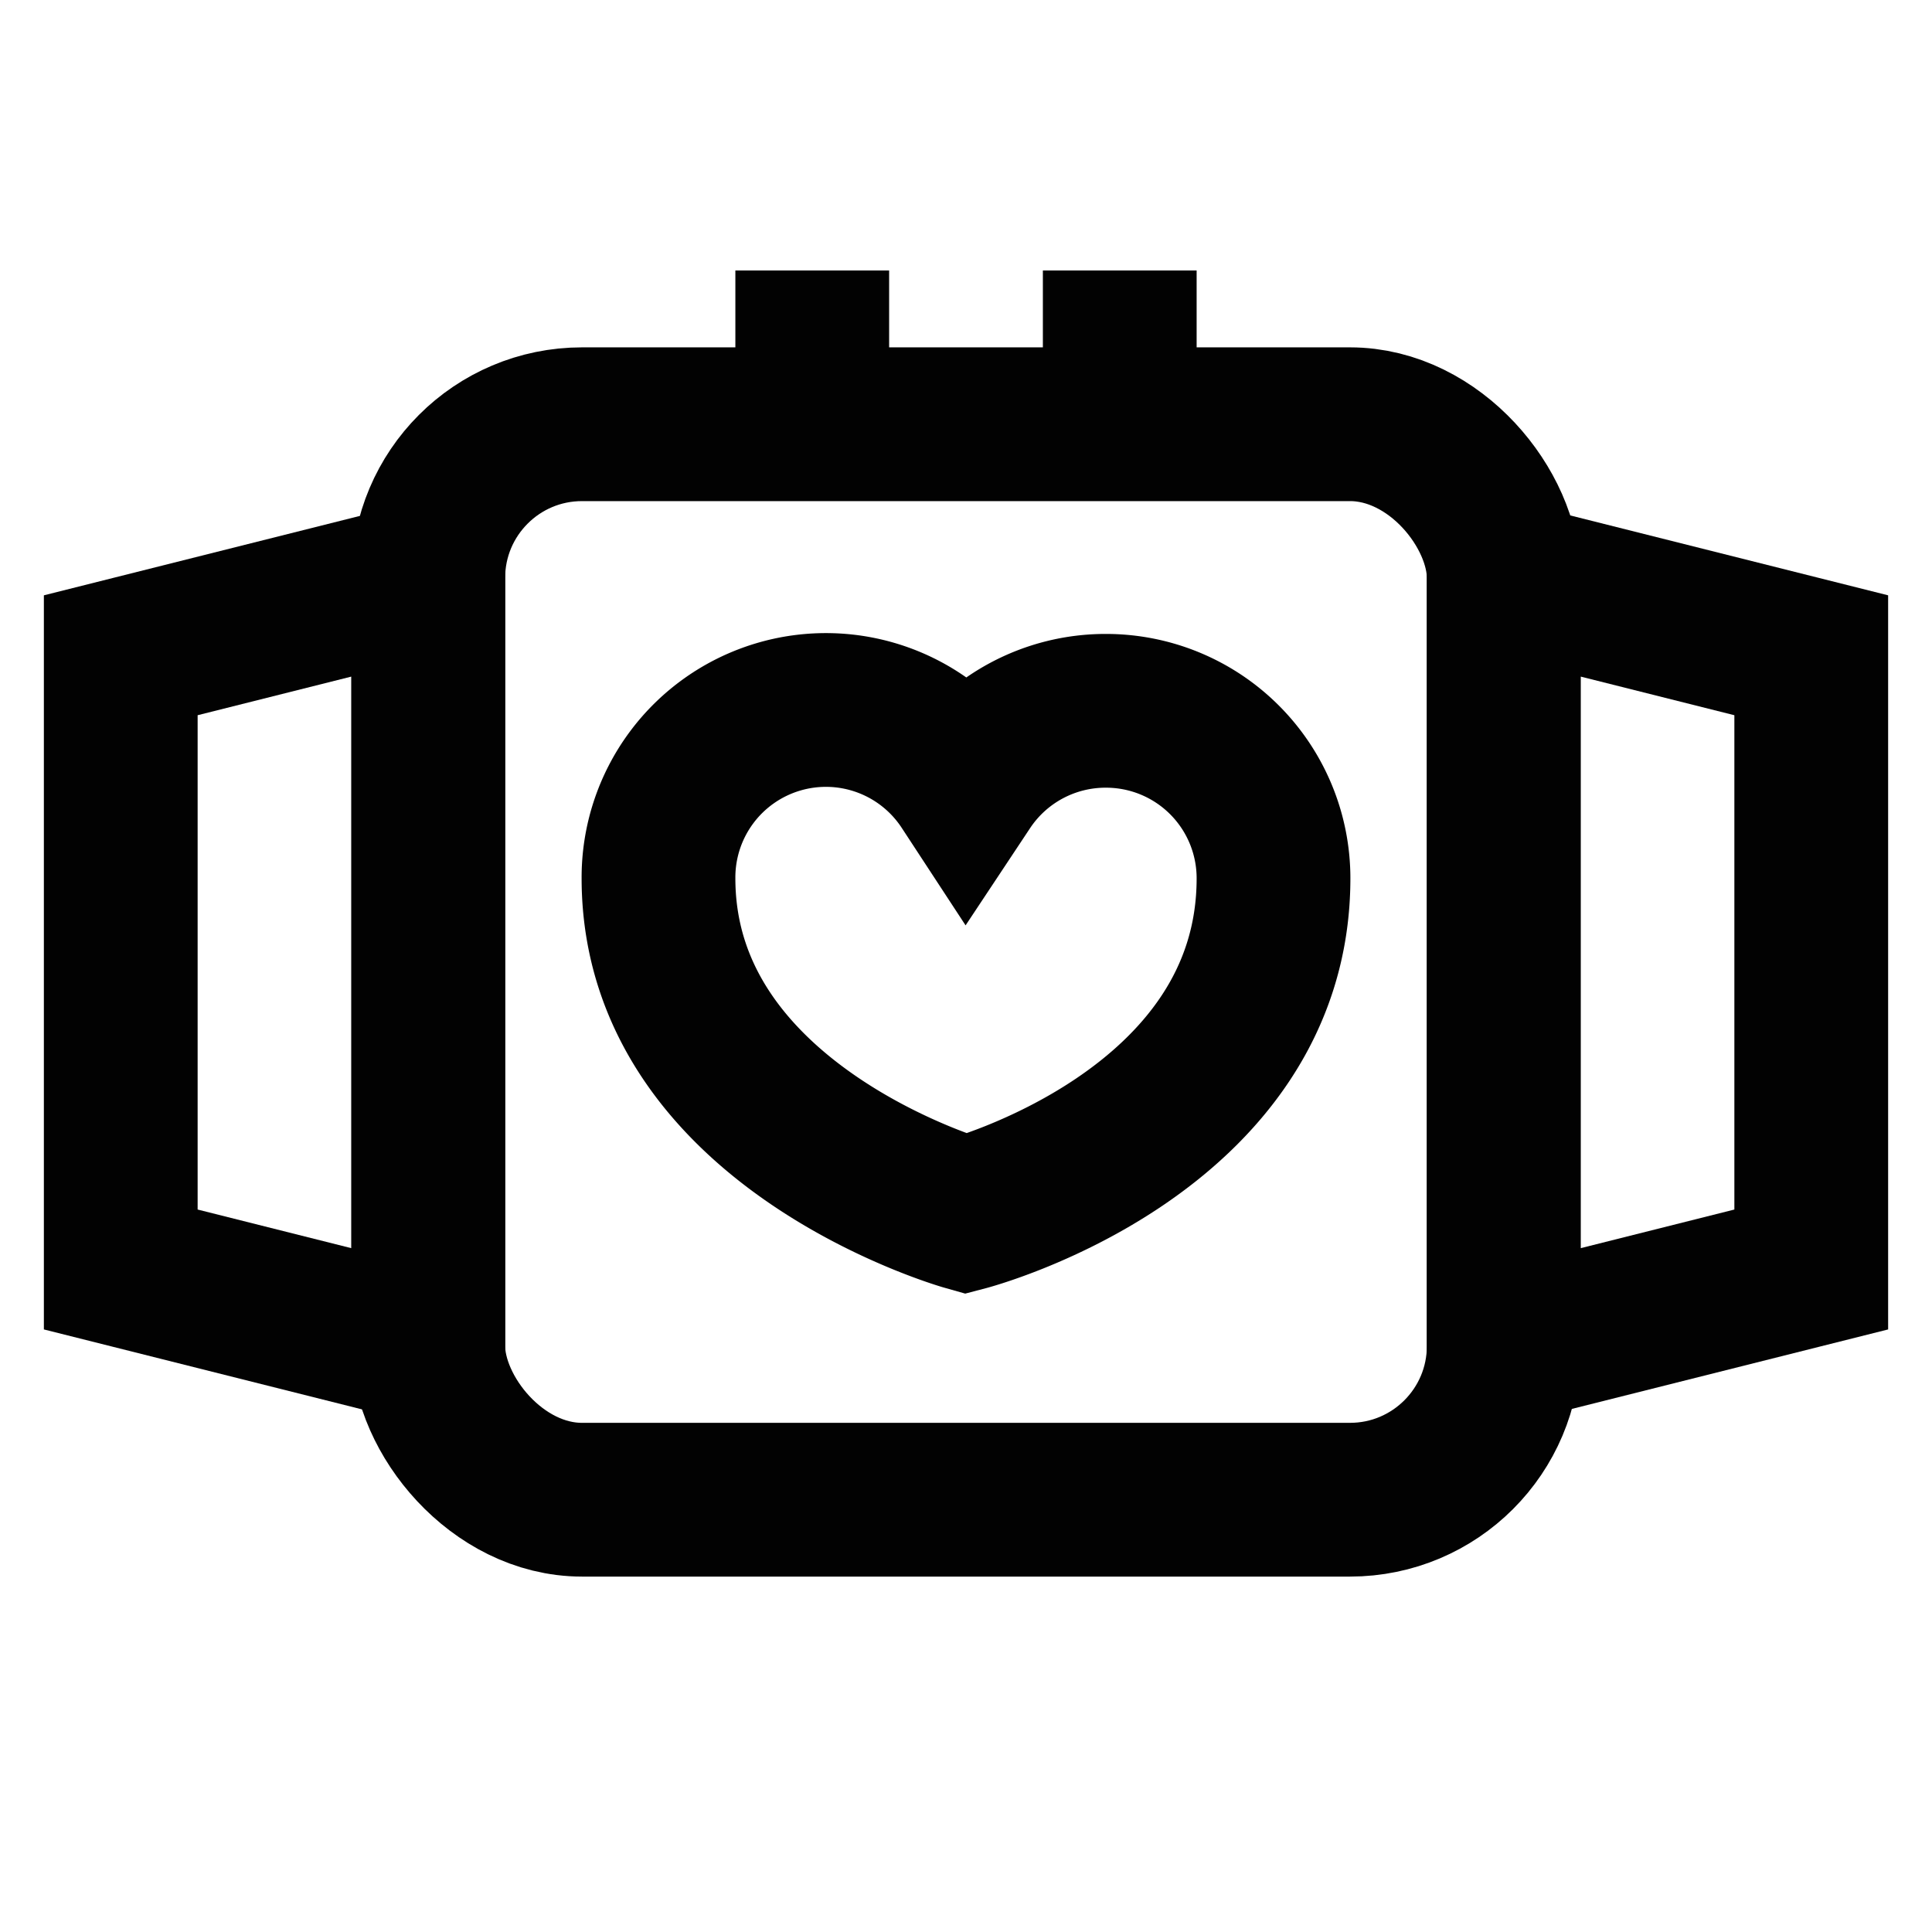 <?xml version="1.0" encoding="utf-8"?>
<svg width="800px" height="800px" viewBox="0 0 24 24" id="Layer_1" data-name="Layer 1" xmlns="http://www.w3.org/2000/svg"><defs><style>.cls-1{fill:none;stroke:#020202;stroke-miterlimit:10;stroke-width:1.91px;}</style></defs><rect class="cls-1" x="5.32" y="5.27" width="13.36" height="13.36" rx="1.91"/><polygon class="cls-1" points="18.68 7.18 22.5 8.14 22.5 15.77 18.68 16.73 18.68 7.18"/><polygon class="cls-1" points="5.32 16.73 1.5 15.77 1.5 8.14 5.32 7.18 5.32 16.73"/><line class="cls-1" x1="10.09" y1="3.36" x2="10.09" y2="5.27"/><line class="cls-1" x1="13.91" y1="3.36" x2="13.91" y2="5.27"/><path class="cls-1" d="M13.74,8.83A2.08,2.08,0,0,0,12,9.76a2.08,2.08,0,0,0-3.82,1.15C8.18,14,12,15.08,12,15.08s3.82-1,3.82-4.17A2.08,2.08,0,0,0,13.74,8.83Z"/></svg>